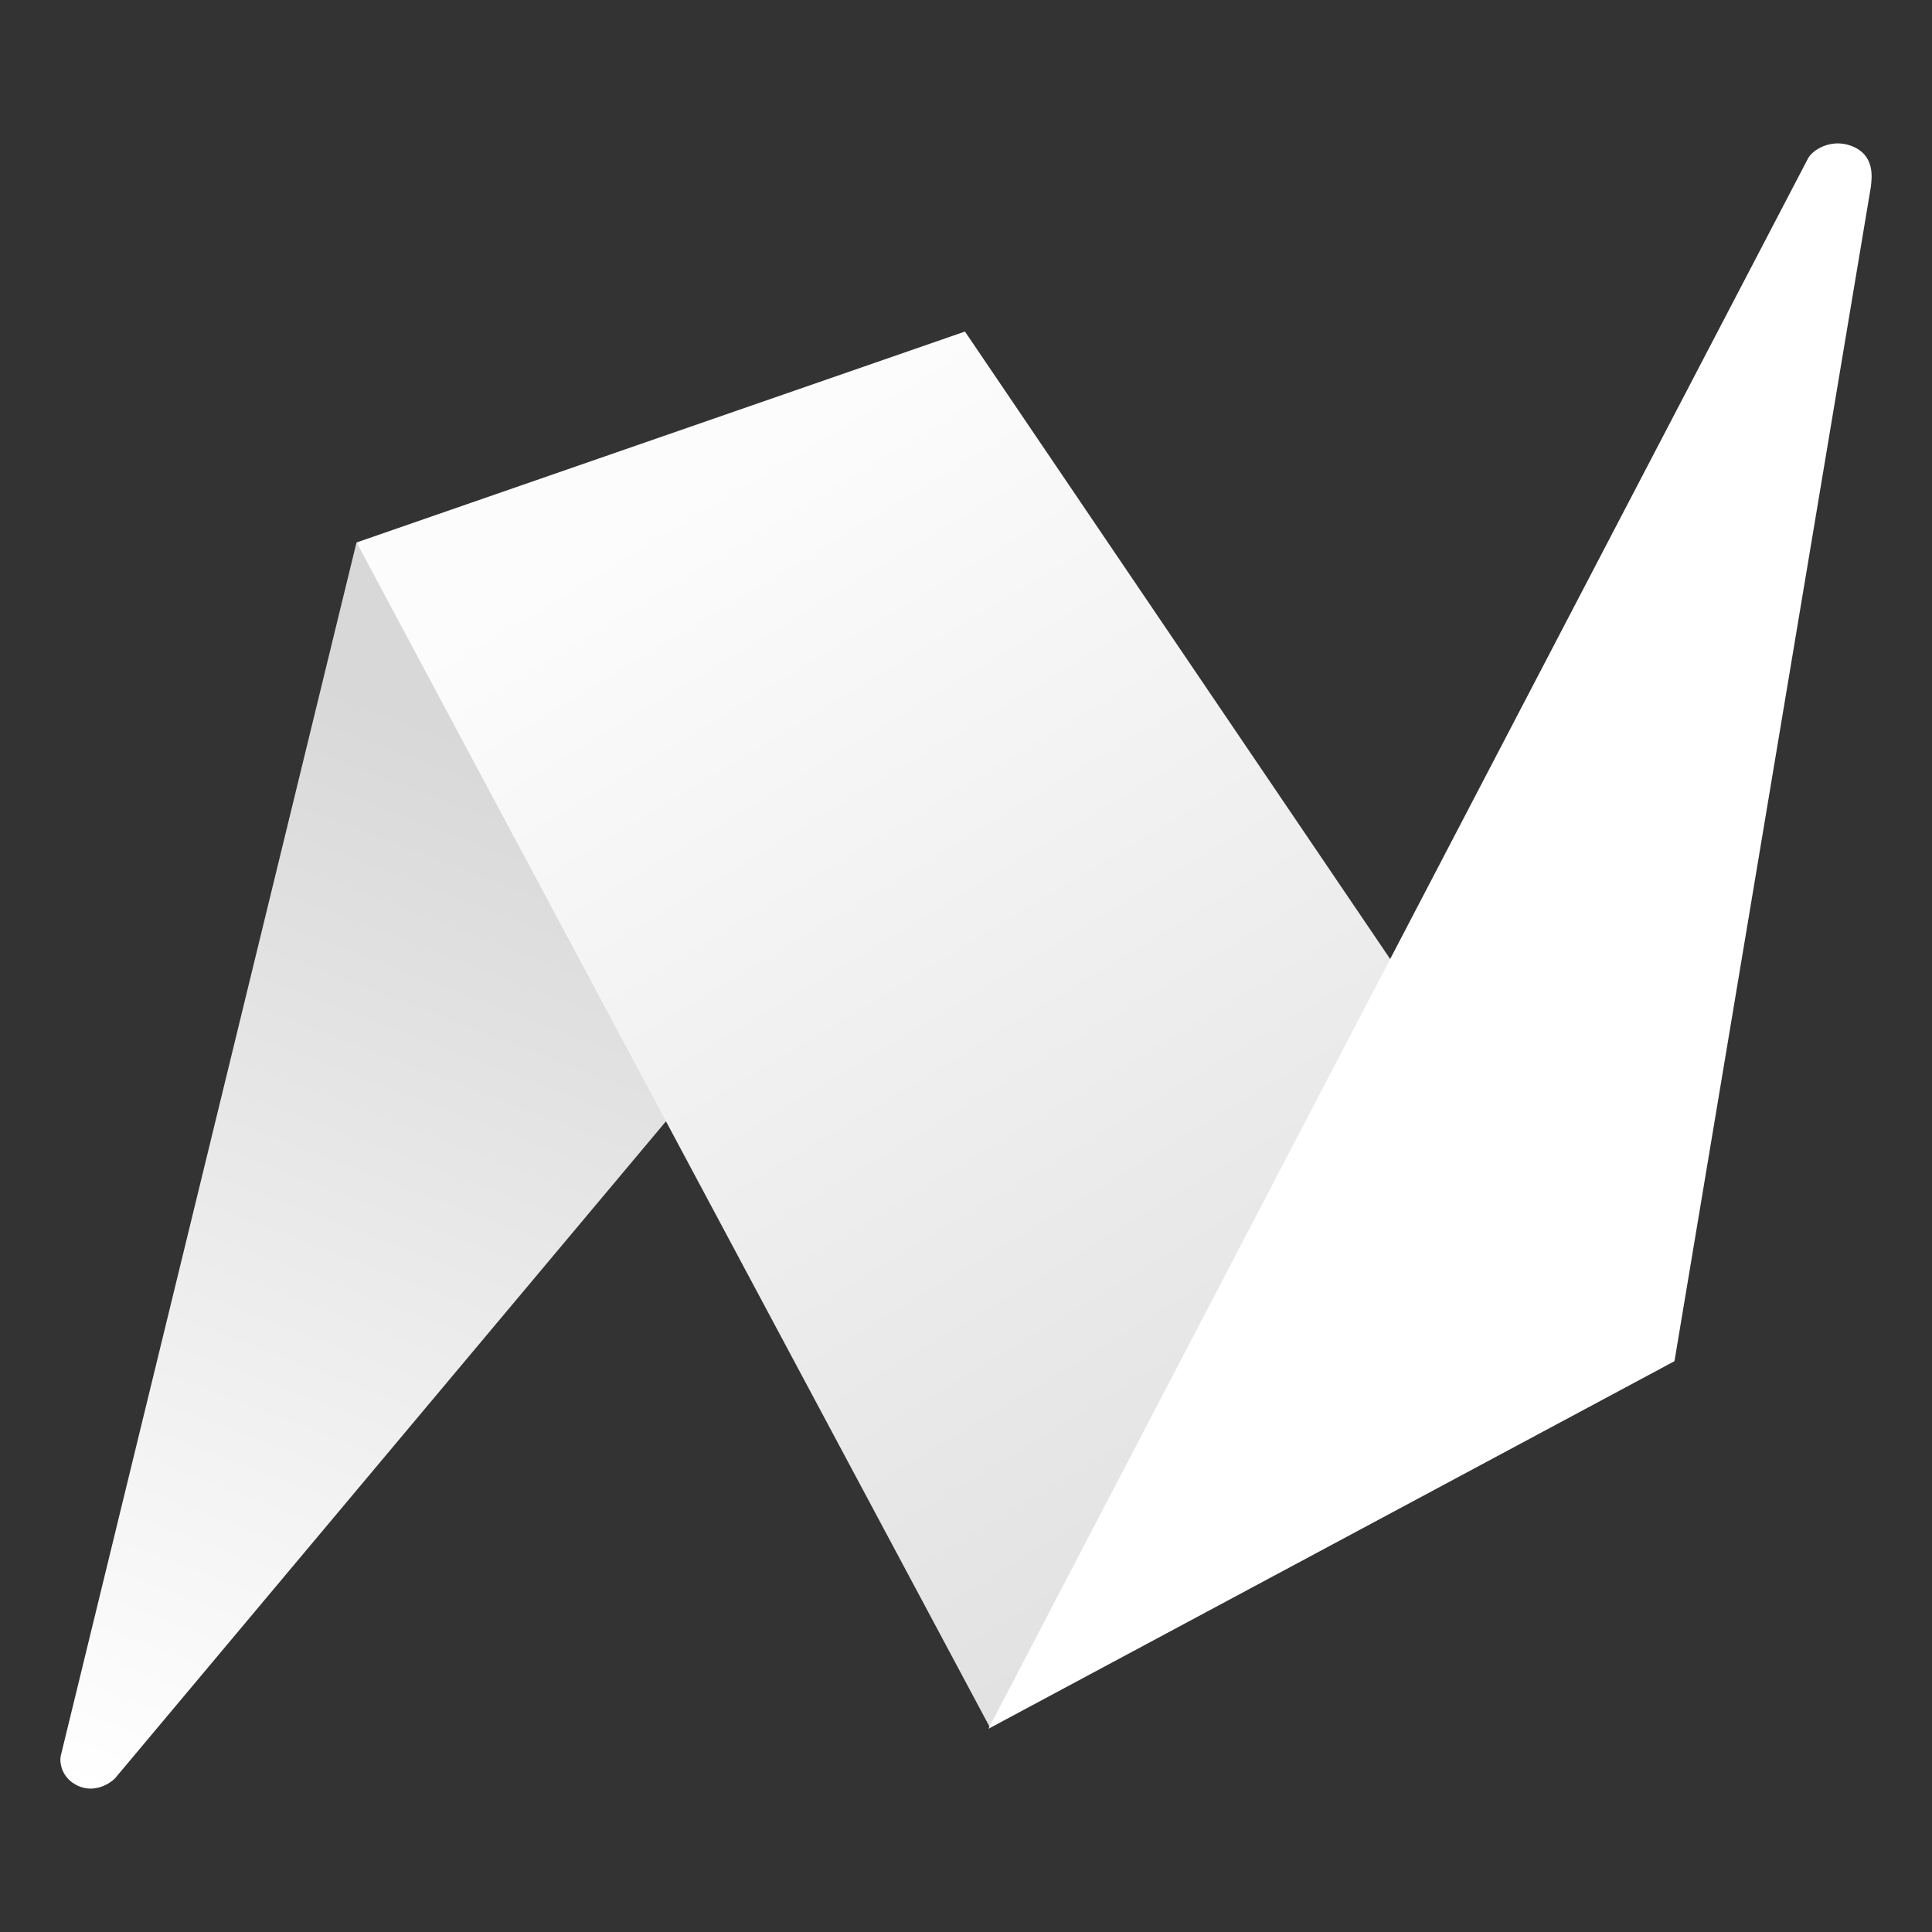 <svg xmlns="http://www.w3.org/2000/svg" width="1024" height="1024" viewBox="0 0 1024 1024" fill="none"><rect x="0" y="0" width="1024" height="1024" fill="#333333" stroke="none"/><path d="M32.102 931.04L188.949 287.514L382.417 559.208L60.85 942.684C58.001 945.53 49.972 950.447 41.425 946.565C32.806 942.651 31.584 934.663 32.102 931.04Z" fill="url(#paint0_linear)"></path><path fill-rule="evenodd" clip-rule="evenodd" d="M189 287.516L511.446 175.733L882.841 723.778L524.654 915.517L189 287.516Z" fill="url(#paint1_linear)"></path><path d="M958.205 84.133L523.875 916.292L887.5 721.449L991.615 98.882C992.133 93.966 993.946 81.804 980.737 77.147C970.252 73.449 960.536 79.475 958.205 84.133Z" fill="white"></path><defs><linearGradient id="paint0_linear" x1="254.215" y1="390.758" x2="40.887" y2="947.472" gradientUnits="userSpaceOnUse"><stop stop-color="#D8D8D8"></stop><stop offset="1" stop-color="white"></stop></linearGradient><linearGradient id="paint1_linear" x1="991.418" y1="624.36" x2="662.843" y2="81.343" gradientUnits="userSpaceOnUse"><stop stop-color="#E2E2E2"></stop><stop offset="1" stop-color="#FCFCFC"></stop></linearGradient></defs></svg>